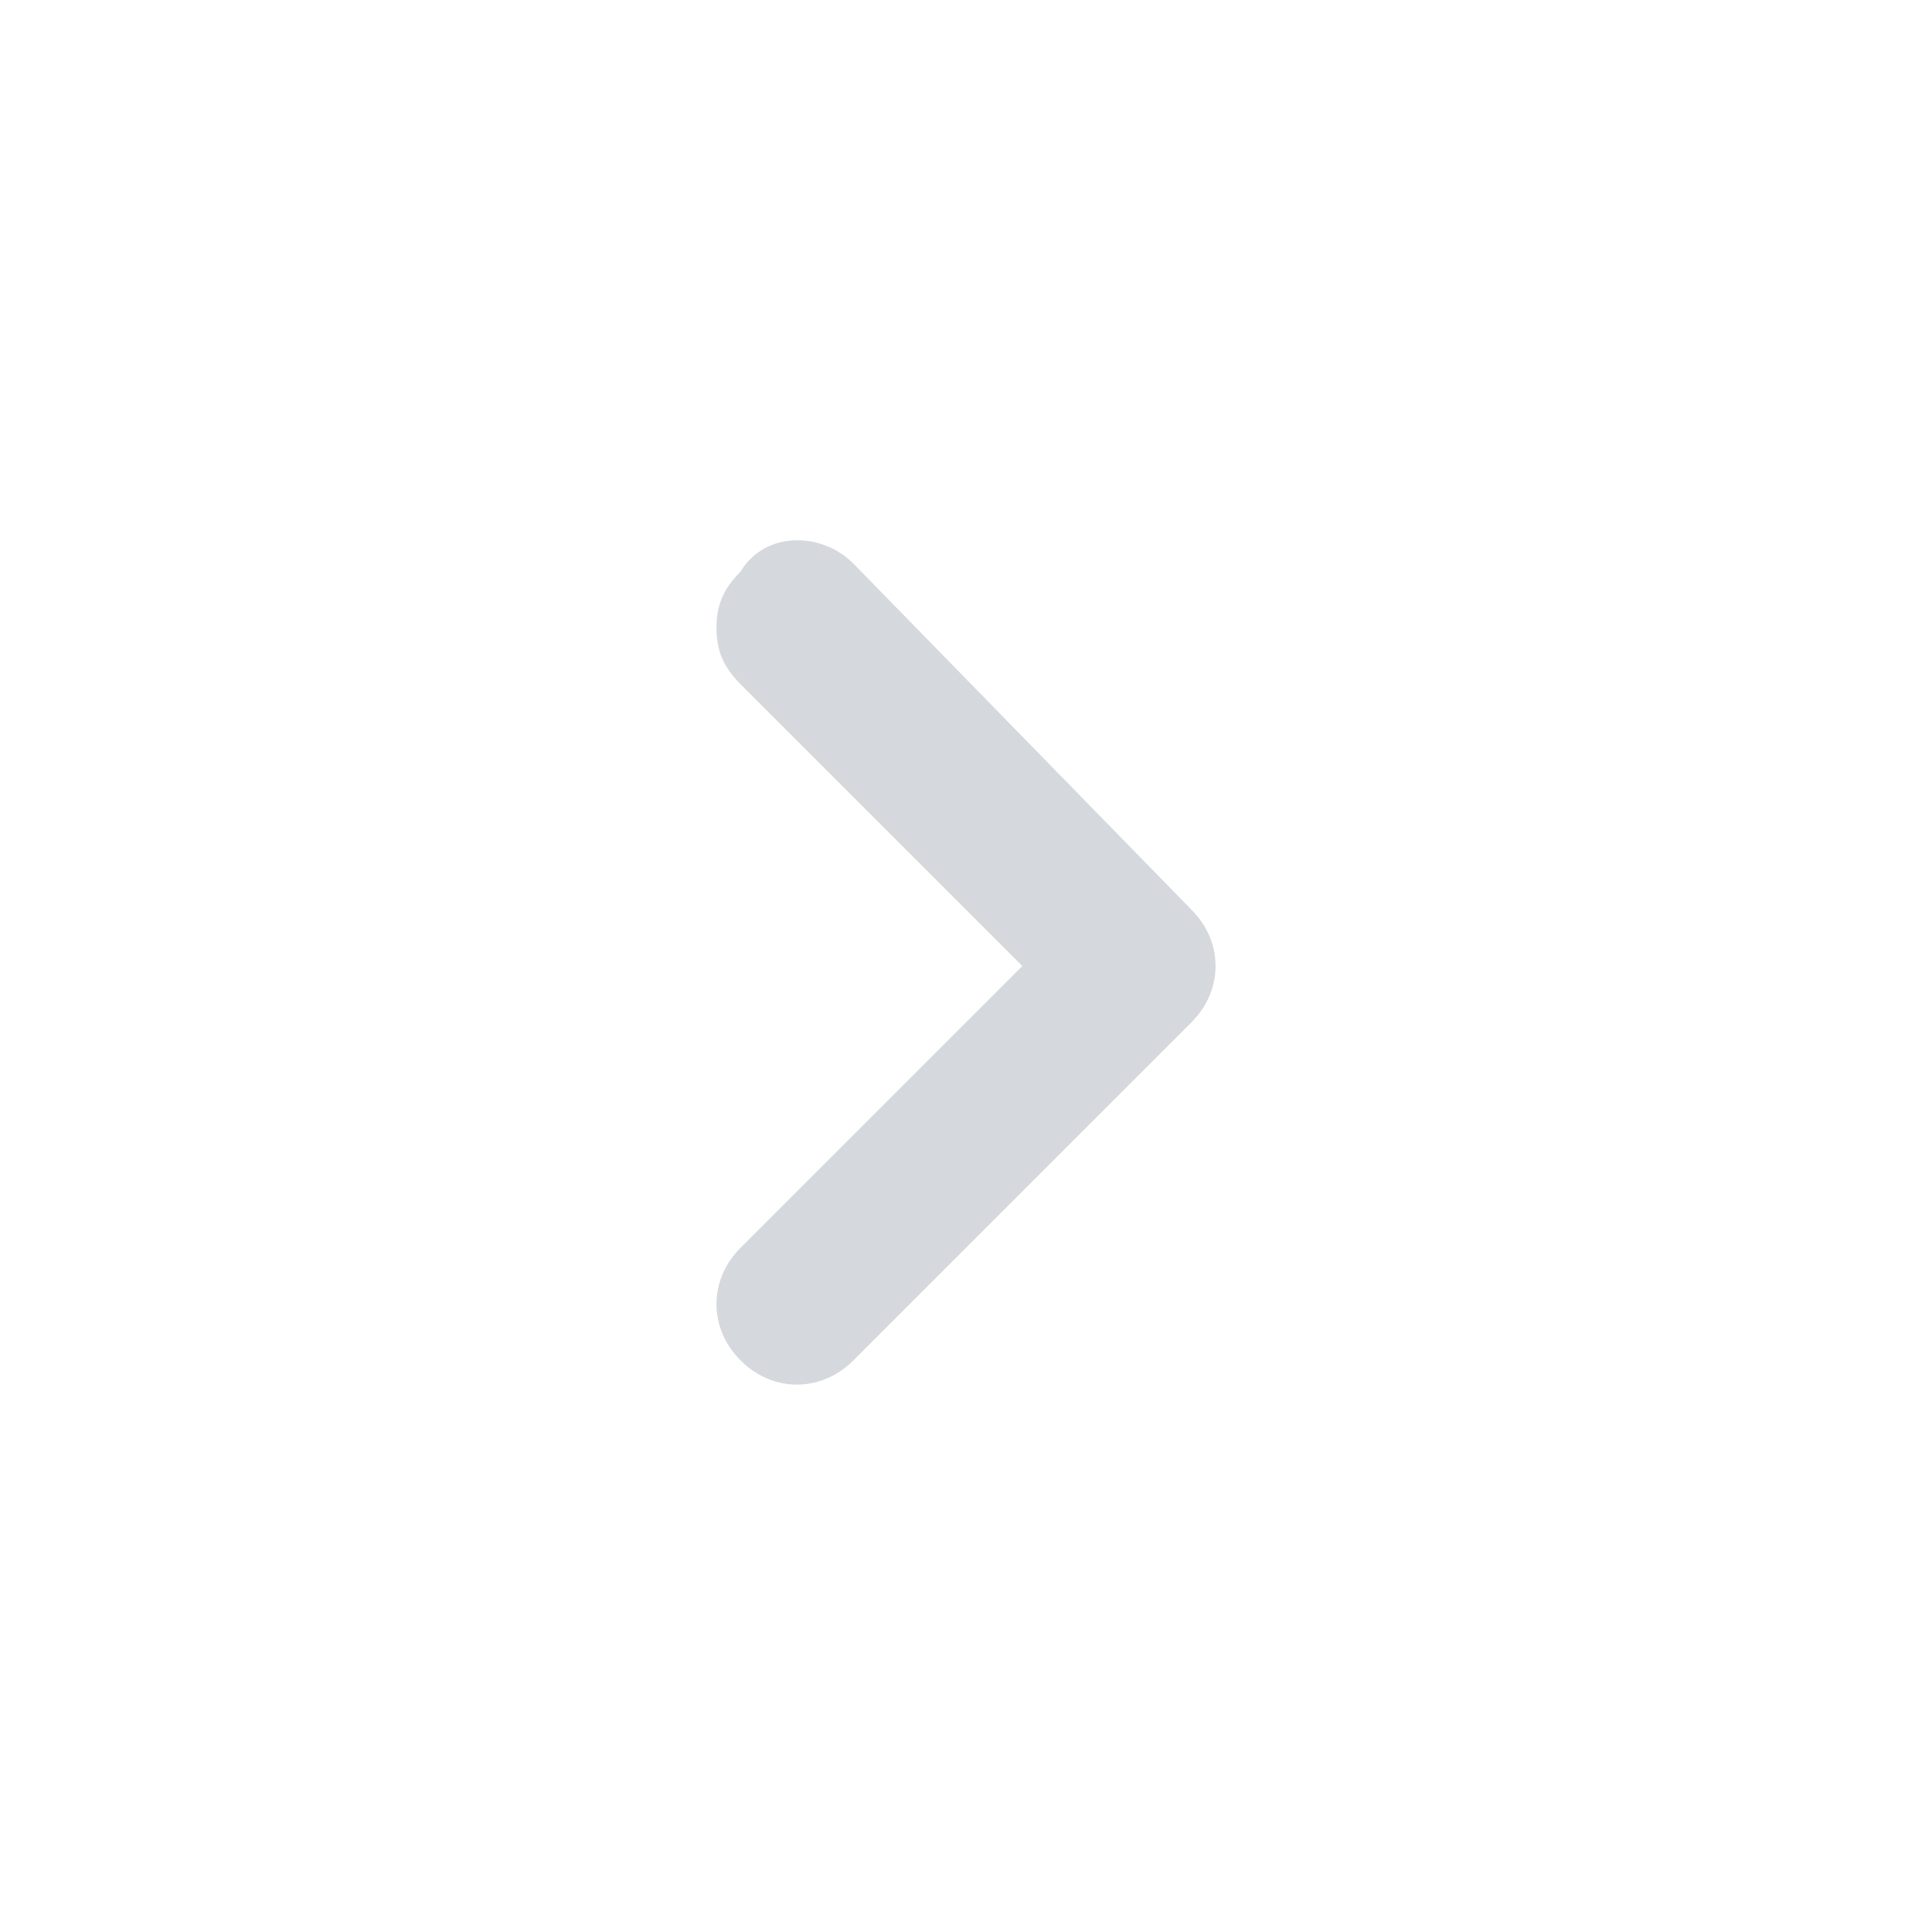 <?xml version="1.0" encoding="utf-8"?>
<!-- Generator: Adobe Illustrator 19.0.0, SVG Export Plug-In . SVG Version: 6.00 Build 0)  -->
<svg version="1.1" id="图层_1" xmlns="http://www.w3.org/2000/svg" xmlns:xlink="http://www.w3.org/1999/xlink" x="0px" y="0px"
	 viewBox="-362 656 24 24" style="enable-background:new -362 656 24 24;" xml:space="preserve">
<style type="text/css">
	.st0{fill:#D5D8DC;}
</style>
<path class="st0" d="M-351.4,663c-0.4-0.4-1.1-0.4-1.4,0.1c-0.2,0.2-0.3,0.4-0.3,0.7c0,0.3,0.1,0.5,0.3,0.7l3.5,3.5l-3.5,3.5
	c-0.4,0.4-0.4,1,0,1.4l0,0c0.4,0.4,1,0.4,1.4,0l4.2-4.2l0,0c0.4-0.4,0.4-1,0-1.4L-351.4,663L-351.4,663z"/>
</svg>
